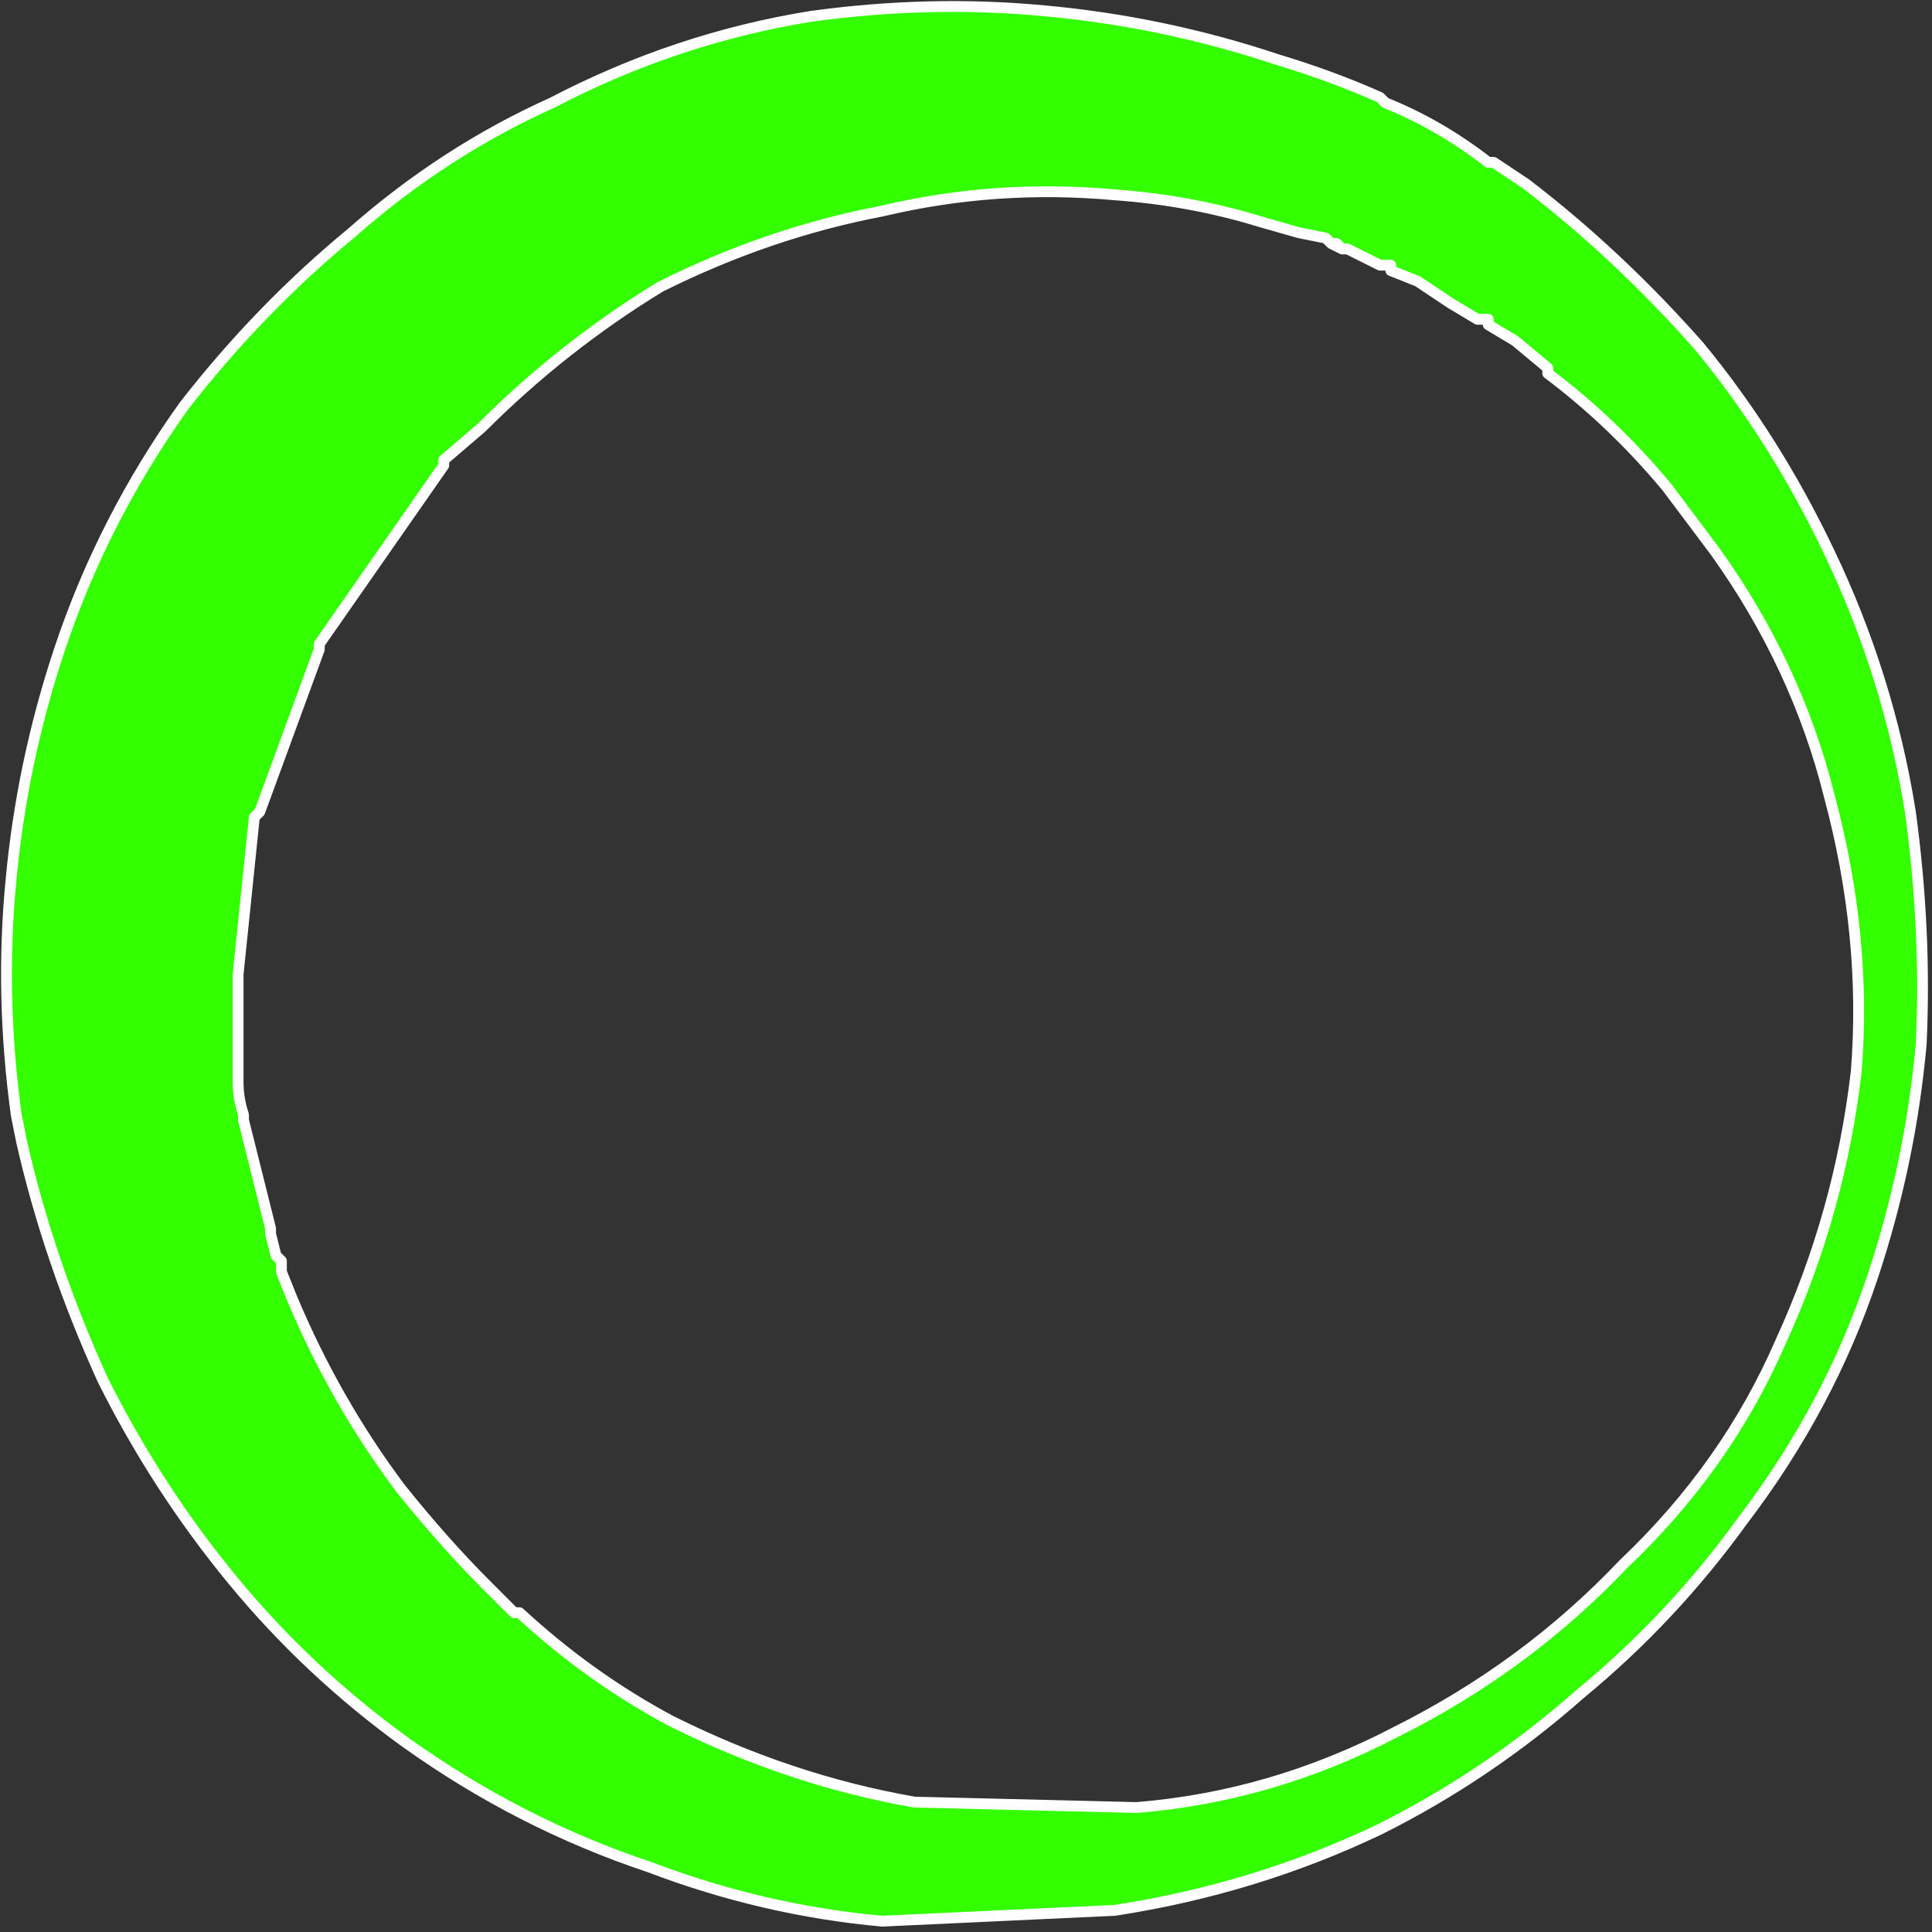 <?xml version="1.0" encoding="UTF-8" standalone="no"?>
<svg xmlns:xlink="http://www.w3.org/1999/xlink" height="17.85px" width="17.85px" xmlns="http://www.w3.org/2000/svg">
  <rect width="100%" height="100%" fill="#333333" stroke="none"/>
  <g transform="matrix(1.0, 0.0, 0.0, 1.0, 9.55, 9.05)">
    <path d="M2.25 -8.5 Q2.75 -8.35 3.2 -8.15 L3.25 -8.1 Q3.75 -7.9 4.2 -7.55 L4.25 -7.55 4.55 -7.35 Q5.4 -6.7 6.15 -5.85 6.85 -5.0 7.35 -3.95 7.9 -2.8 8.1 -1.55 8.25 -0.45 8.2 0.6 8.1 1.7 7.75 2.75 7.35 3.95 6.55 5.0 5.9 5.9 5.05 6.6 4.2 7.35 3.2 7.85 2.05 8.4 0.75 8.6 L-1.4 8.7 Q-2.5 8.6 -3.55 8.2 -4.75 7.8 -5.8 7.05 -6.7 6.4 -7.4 5.55 -8.1 4.7 -8.6 3.7 -9.1 2.6 -9.35 1.5 L-9.4 1.25 Q-9.55 0.15 -9.45 -0.9 -9.35 -2.0 -9.0 -3.05 -8.6 -4.25 -7.85 -5.3 -7.15 -6.2 -6.3 -6.9 -5.45 -7.65 -4.45 -8.1 -3.3 -8.7 -2.05 -8.9 -0.95 -9.05 0.1 -8.95 1.2 -8.85 2.25 -8.5 M4.75 -5.65 L4.45 -5.9 4.2 -6.05 4.2 -6.1 4.1 -6.1 3.85 -6.25 3.55 -6.45 3.3 -6.55 3.3 -6.6 3.2 -6.6 2.9 -6.75 2.85 -6.75 2.8 -6.8 2.75 -6.8 2.7 -6.85 2.45 -6.9 2.1 -7.0 Q1.45 -7.2 0.75 -7.25 -0.35 -7.35 -1.4 -7.1 -2.45 -6.9 -3.45 -6.4 -4.35 -5.85 -5.1 -5.1 L-5.45 -4.8 -5.45 -4.75 -6.6 -3.1 -6.6 -3.05 -7.15 -1.55 -7.2 -1.5 -7.35 -0.05 -7.35 0.95 Q-7.35 1.1 -7.3 1.25 L-7.3 1.3 -7.05 2.3 -7.05 2.35 -7.0 2.55 -6.95 2.6 -6.95 2.7 -6.85 2.95 Q-6.45 3.9 -5.85 4.7 -5.45 5.2 -5.05 5.6 L-4.9 5.75 -4.8 5.85 -4.75 5.85 Q-4.1 6.45 -3.35 6.85 -2.25 7.4 -1.1 7.6 L0.95 7.65 Q2.2 7.55 3.35 6.95 4.55 6.35 5.45 5.4 6.4 4.5 6.9 3.35 7.45 2.15 7.6 0.85 7.7 -0.4 7.35 -1.7 7.05 -2.9 6.3 -3.95 L5.85 -4.55 Q5.35 -5.15 4.75 -5.6 L4.75 -5.65 M2.75 -6.8 L2.8 -6.8 2.85 -6.75 2.75 -6.8" fill="#33ff00" fill-rule="evenodd" stroke="none"/>
    <path d="M2.25 -8.5 Q2.75 -8.35 3.2 -8.15 L3.25 -8.1 Q3.75 -7.9 4.2 -7.55 L4.25 -7.55 4.55 -7.35 Q5.4 -6.7 6.15 -5.85 6.85 -5.0 7.35 -3.95 7.9 -2.8 8.1 -1.55 8.25 -0.45 8.2 0.6 8.1 1.7 7.75 2.75 7.35 3.95 6.55 5.0 5.9 5.9 5.05 6.6 4.2 7.35 3.2 7.85 2.05 8.4 0.75 8.6 L-1.4 8.7 Q-2.5 8.6 -3.55 8.2 -4.75 7.8 -5.8 7.05 -6.7 6.4 -7.4 5.55 -8.1 4.7 -8.6 3.7 -9.1 2.6 -9.35 1.5 L-9.4 1.25 Q-9.55 0.15 -9.45 -0.9 -9.35 -2.0 -9.0 -3.05 -8.6 -4.25 -7.85 -5.3 -7.15 -6.2 -6.3 -6.9 -5.45 -7.65 -4.45 -8.1 -3.3 -8.7 -2.05 -8.9 -0.95 -9.05 0.1 -8.95 1.2 -8.85 2.25 -8.5 M4.75 -5.65 L4.45 -5.9 4.2 -6.05 4.2 -6.1 4.1 -6.1 3.85 -6.25 3.55 -6.45 3.3 -6.55 3.3 -6.6 3.2 -6.6 2.9 -6.75 2.85 -6.75 2.8 -6.8 2.75 -6.8 2.7 -6.85 2.45 -6.9 2.1 -7.0 Q1.45 -7.2 0.75 -7.25 -0.35 -7.35 -1.4 -7.1 -2.45 -6.9 -3.45 -6.4 -4.35 -5.85 -5.1 -5.1 L-5.45 -4.8 -5.45 -4.75 -6.6 -3.1 -6.6 -3.05 -7.15 -1.55 -7.2 -1.5 -7.35 -0.05 -7.35 0.95 Q-7.35 1.1 -7.3 1.25 L-7.3 1.3 -7.05 2.3 -7.05 2.35 -7.0 2.55 -6.95 2.6 -6.95 2.7 -6.85 2.95 Q-6.45 3.9 -5.85 4.7 -5.45 5.2 -5.05 5.6 L-4.9 5.75 -4.8 5.85 -4.75 5.85 Q-4.1 6.45 -3.35 6.85 -2.25 7.4 -1.1 7.6 L0.95 7.65 Q2.2 7.55 3.35 6.95 4.55 6.35 5.45 5.4 6.4 4.5 6.9 3.35 7.45 2.15 7.6 0.85 7.7 -0.4 7.35 -1.7 7.05 -2.9 6.3 -3.95 L5.85 -4.55 Q5.35 -5.15 4.75 -5.6 L4.75 -5.65 M2.75 -6.8 L2.85 -6.75 2.8 -6.8 2.75 -6.8" fill="none" stroke="#ffffff" stroke-linecap="round" stroke-linejoin="round" stroke-width="0.1"/>
  </g>
</svg>
